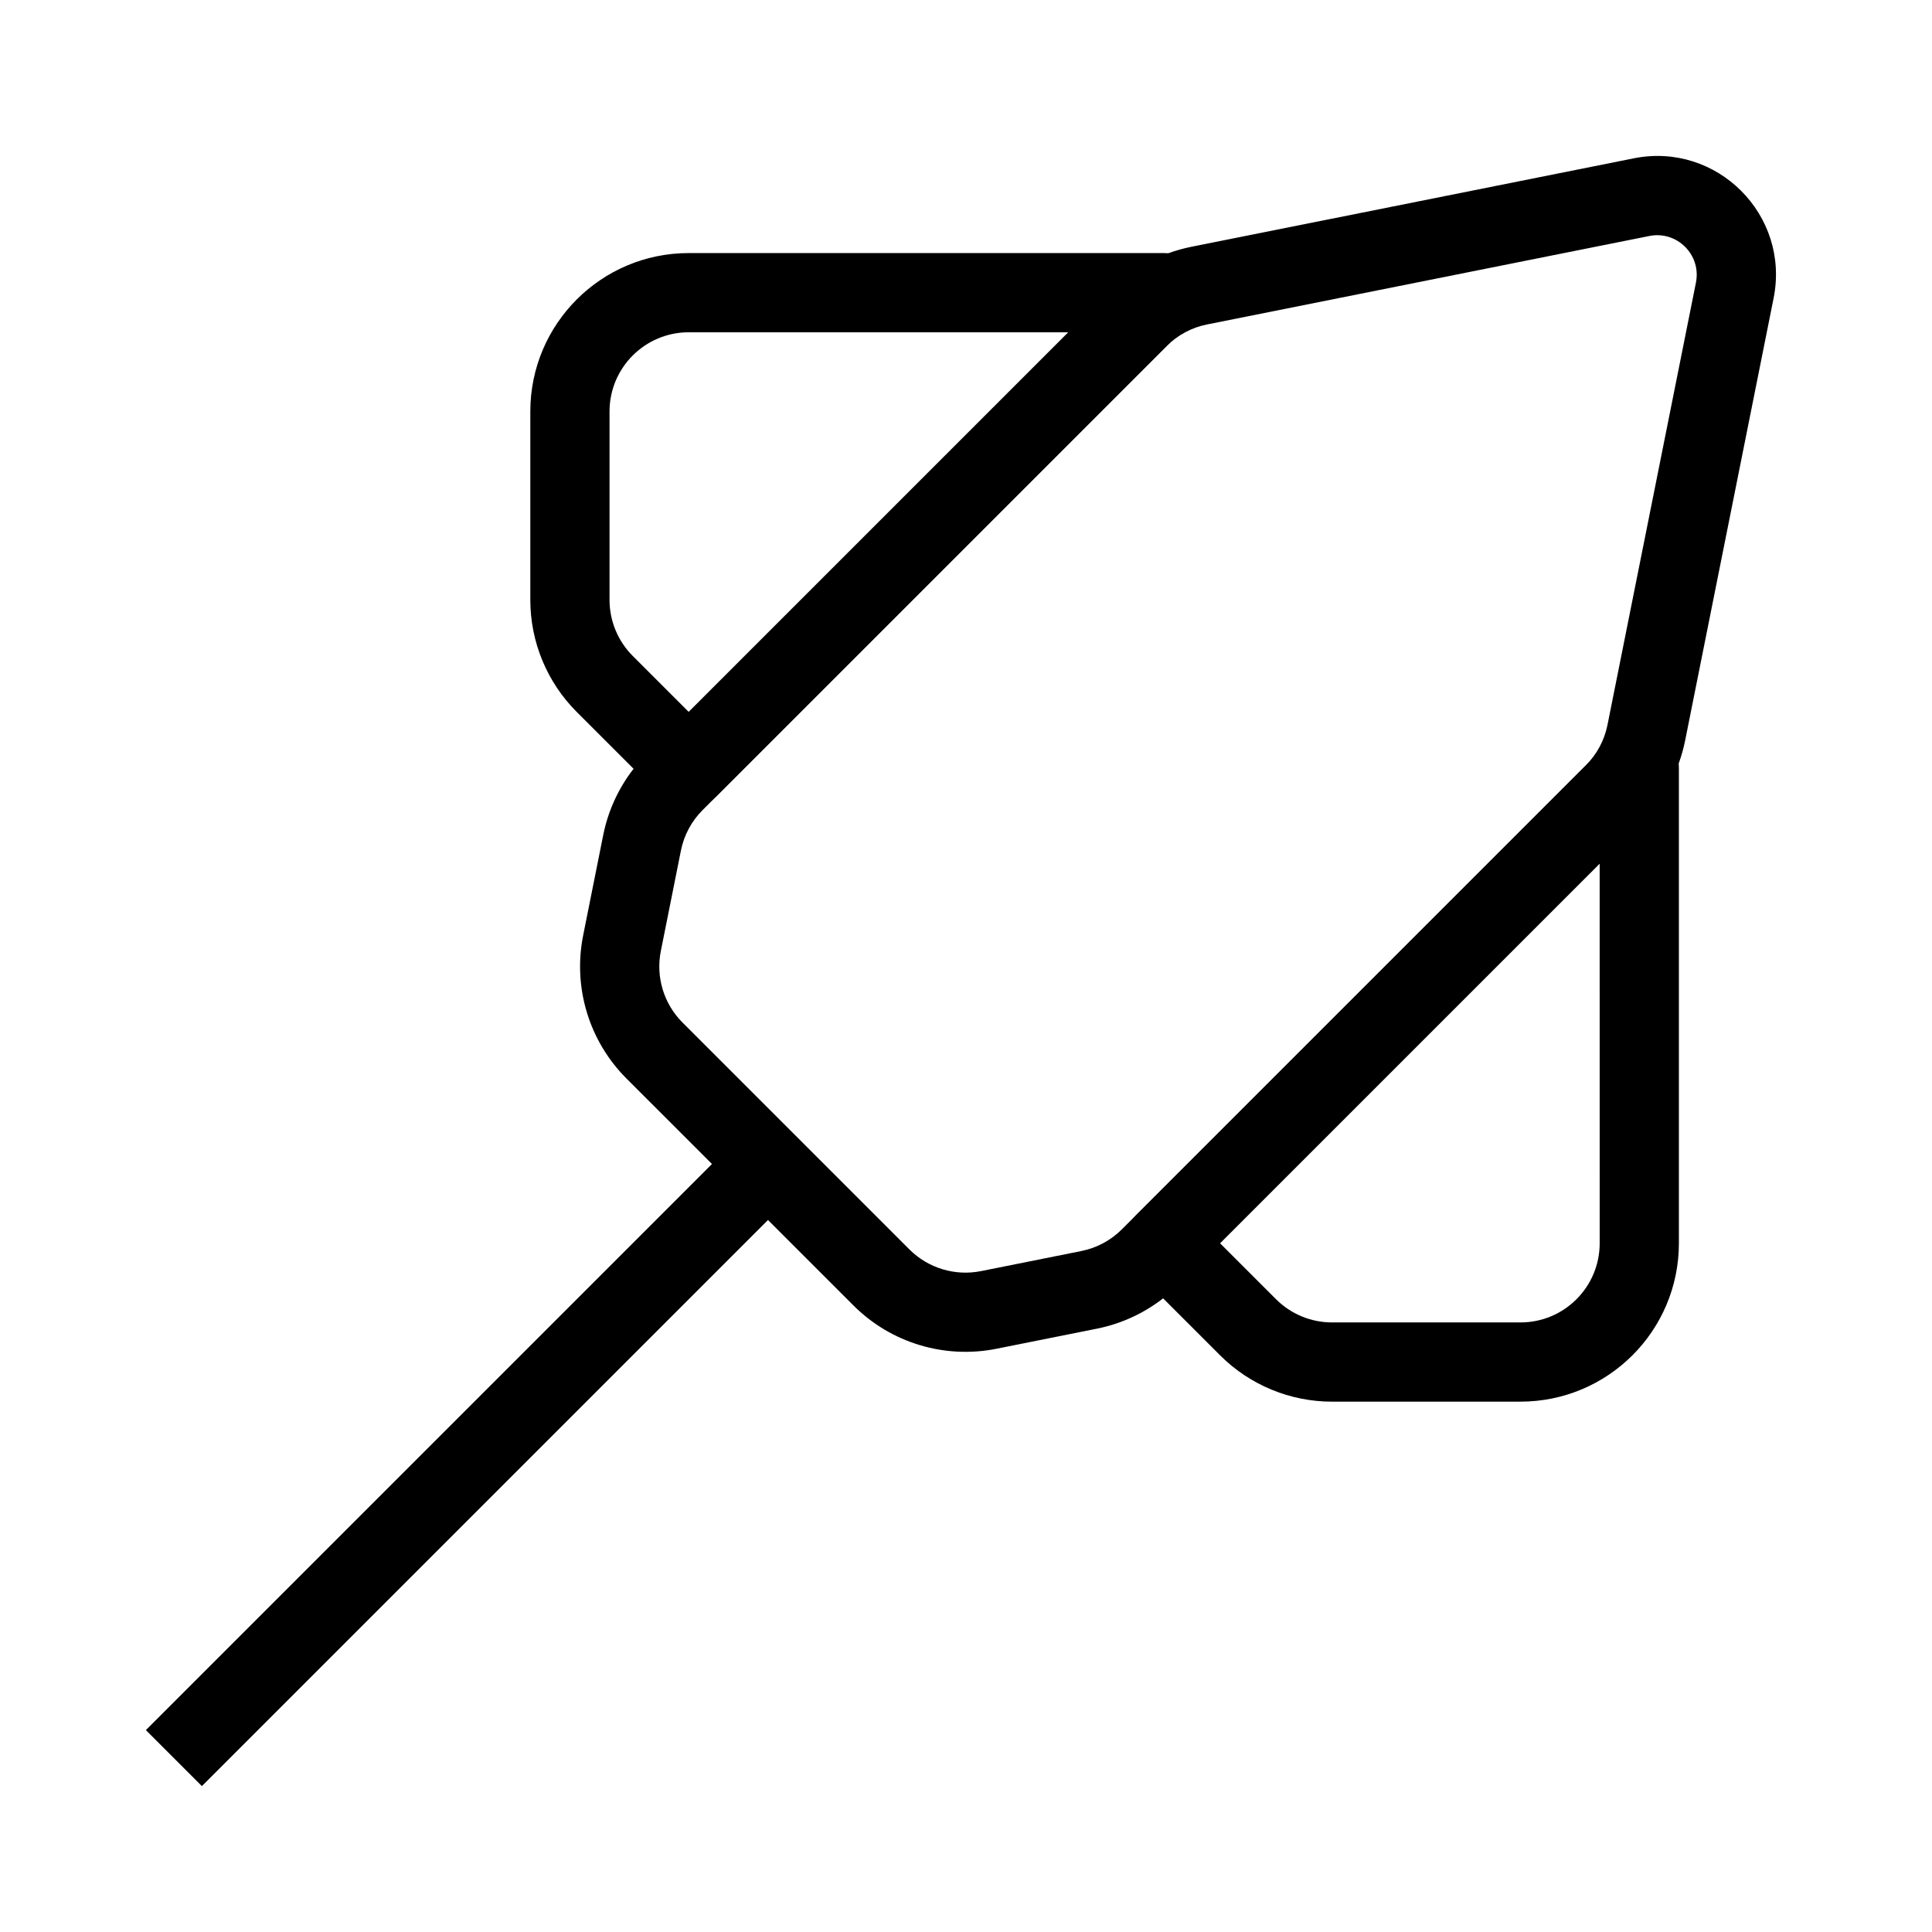 <?xml version="1.0" encoding="UTF-8"?>
<!-- Uploaded to: SVG Repo, www.svgrepo.com, Generator: SVG Repo Mixer Tools -->
<svg fill="#000000" width="800px" height="800px" version="1.1" viewBox="144 144 512 512" xmlns="http://www.w3.org/2000/svg">
 <g fill-rule="evenodd">
  <path d="m593.44 218.89c1.469-7.344-5.004-13.816-12.348-12.348l-117.21 23.441c-4.066 0.812-7.797 2.809-10.73 5.742l-122.96 122.96c-2.934 2.93-4.93 6.66-5.742 10.727l-5.32 26.605c-1.379 6.883 0.777 14 5.738 18.961l60.137 60.137c4.965 4.961 12.078 7.117 18.961 5.742l26.605-5.324c4.066-0.812 7.797-2.809 10.727-5.738l122.96-122.96c2.934-2.934 4.93-6.664 5.742-10.727zm-16.465-32.934c22.031-4.406 41.457 15.02 37.051 37.051l-23.441 117.21c-1.629 8.129-5.621 15.594-11.484 21.457l-122.96 122.96c-5.863 5.859-13.328 9.855-21.453 11.48l-26.609 5.32c-13.766 2.754-27.996-1.555-37.918-11.48l-60.141-60.137c-9.926-9.926-14.234-24.156-11.48-37.918l5.32-26.609c1.629-8.129 5.621-15.594 11.484-21.453l122.96-122.96c5.863-5.863 13.328-9.855 21.457-11.484z"/>
  <path d="m284.54 253.05c0-23.188 18.797-41.984 41.984-41.984h125.95c4.242 0 8.07 2.559 9.695 6.481s0.727 8.434-2.273 11.438l-125.95 125.95c-4.102 4.098-10.746 4.098-14.844 0l-22.266-22.266c-7.875-7.875-12.297-18.555-12.297-29.688zm41.984-20.992c-11.594 0-20.992 9.398-20.992 20.992v49.934c0 5.566 2.211 10.906 6.148 14.844l14.844 14.844 100.61-100.61z"/>
  <path d="m546.94 515.45c23.188 0 41.984-18.793 41.984-41.98v-125.95c0-4.246-2.555-8.074-6.481-9.699-3.918-1.625-8.434-0.727-11.438 2.277l-125.95 125.95c-4.098 4.102-4.098 10.746 0 14.848l22.266 22.262c7.875 7.875 18.555 12.297 29.688 12.297zm20.992-41.98c0 11.594-9.398 20.988-20.992 20.988h-49.934c-5.566 0-10.906-2.211-14.844-6.148l-14.844-14.84 100.61-100.61z"/>
  <path d="m354.94 459.9-157.44 157.44-14.844-14.844 157.44-157.44z"/>
 </g>
</svg>
